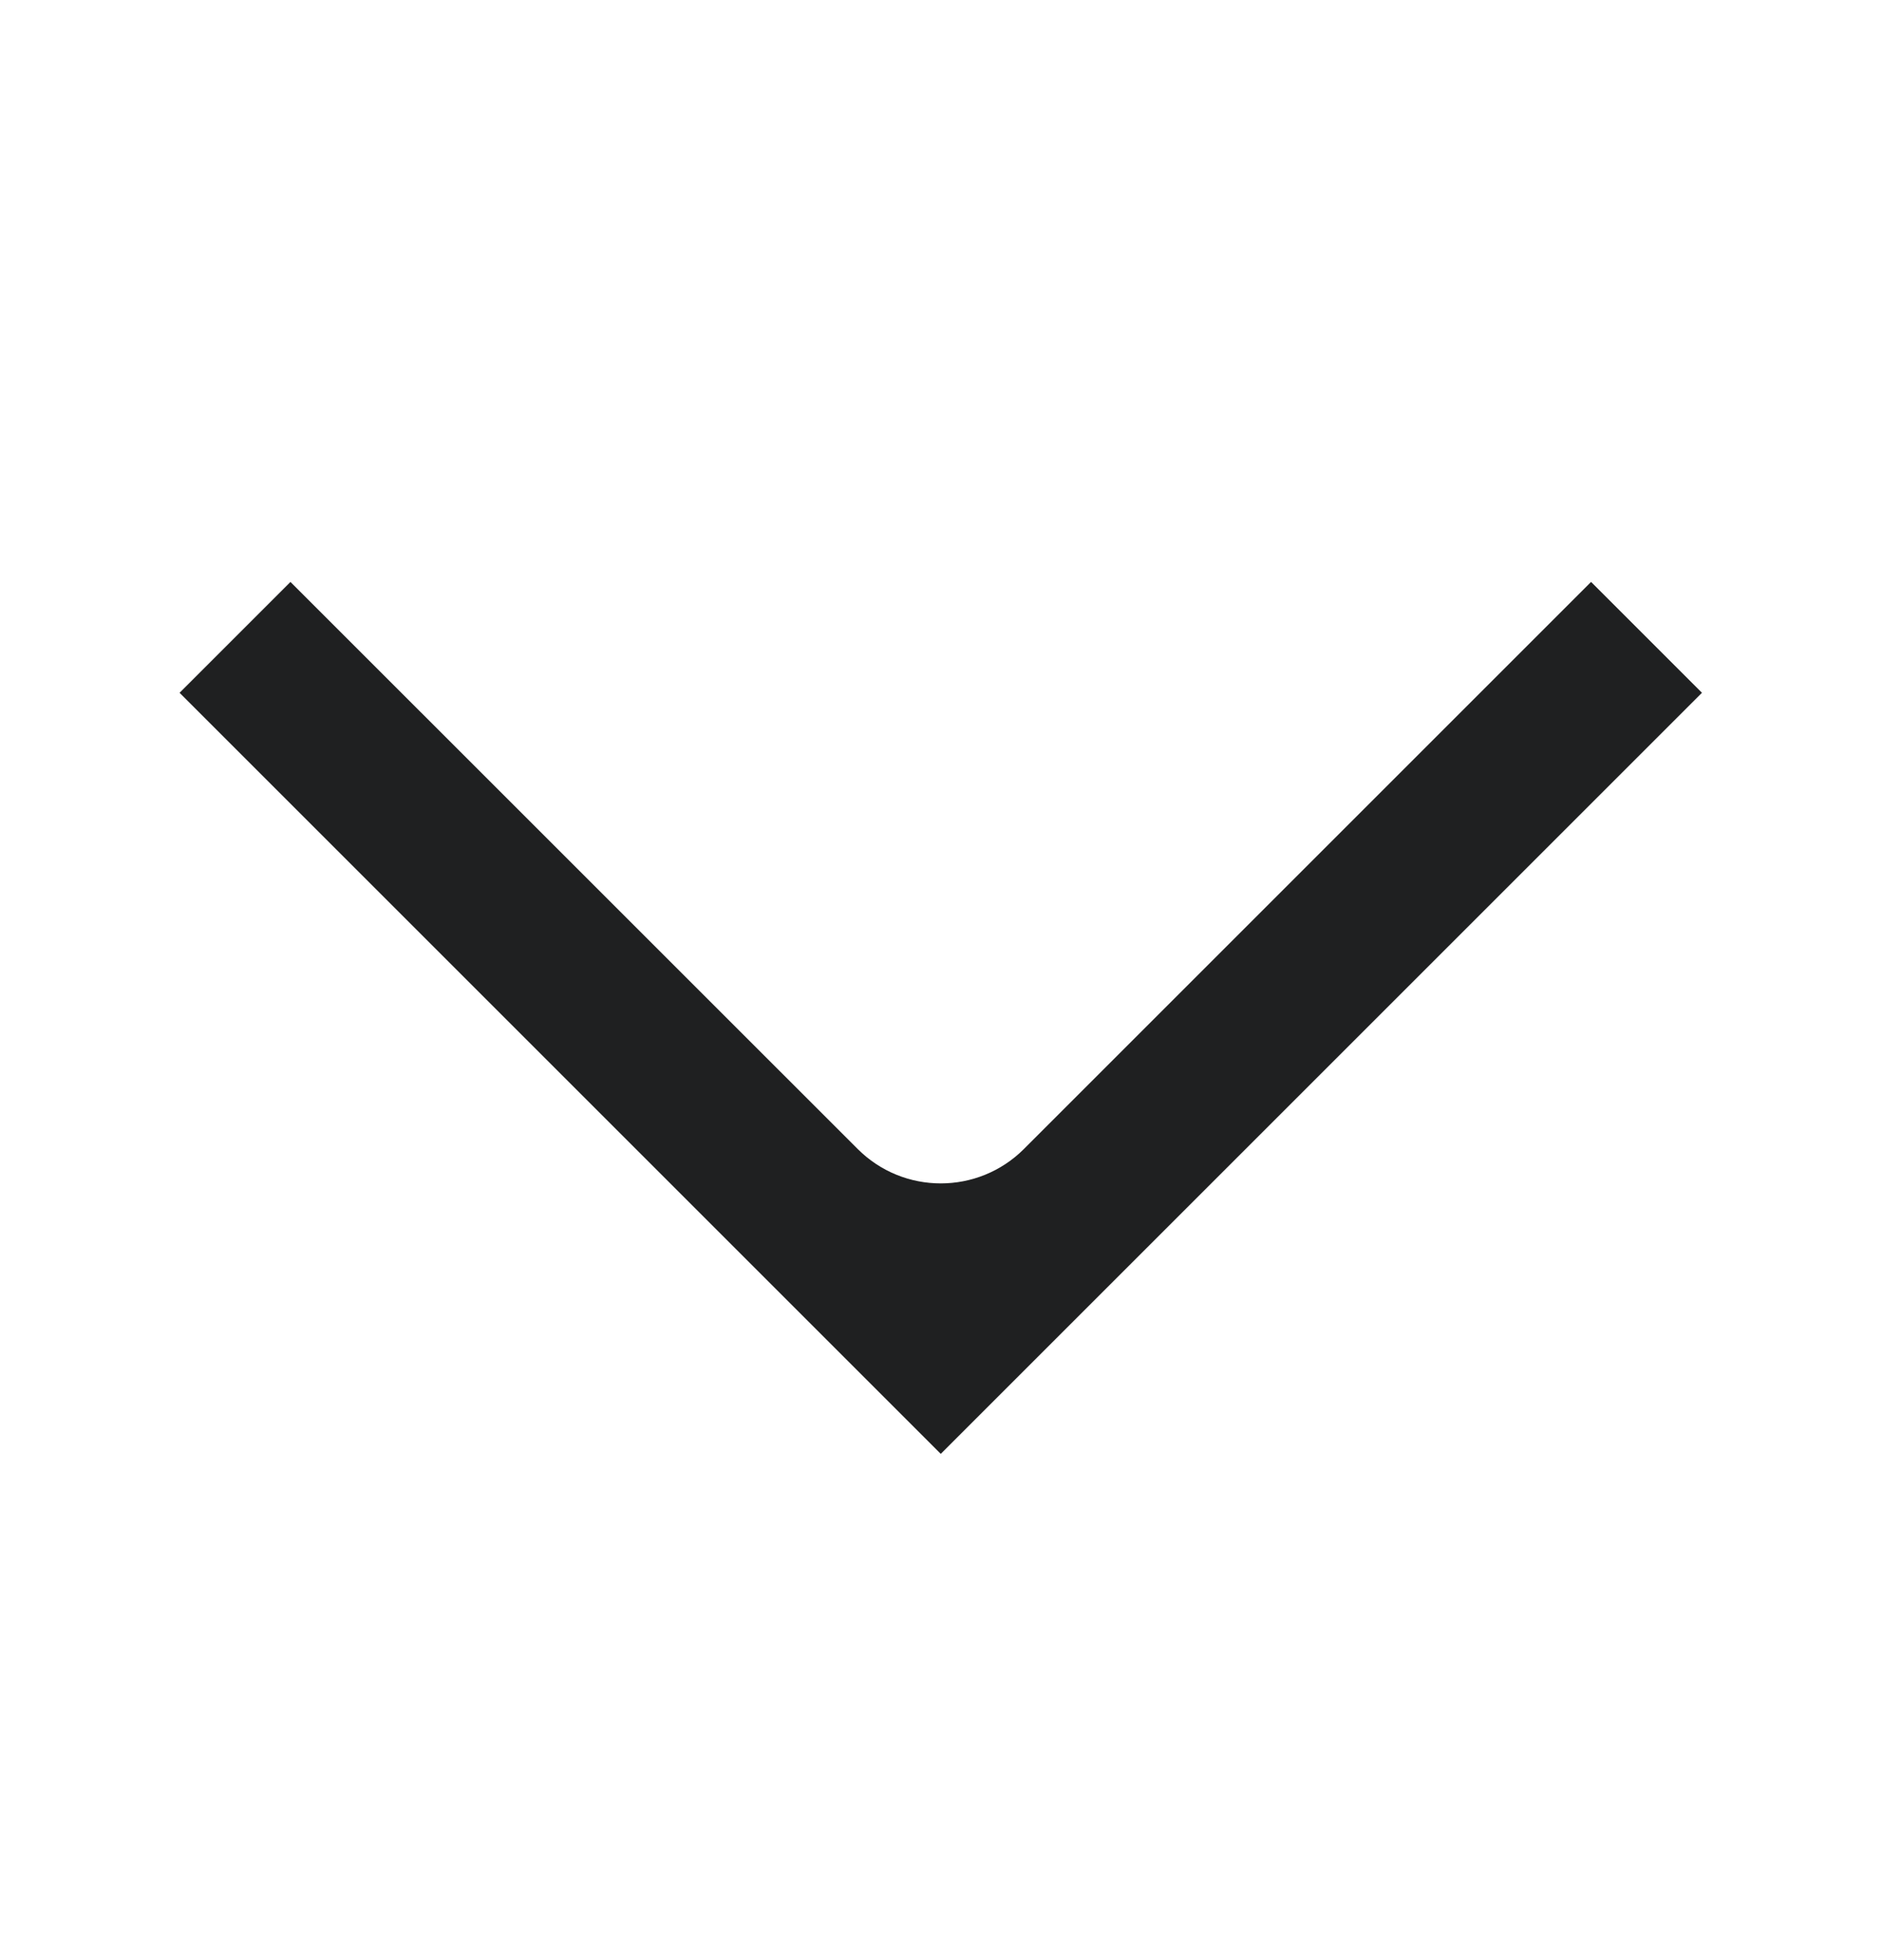 <?xml version="1.0" encoding="UTF-8"?> <svg xmlns="http://www.w3.org/2000/svg" width="24" height="25" viewBox="0 0 24 25" fill="none"><path fill-rule="evenodd" clip-rule="evenodd" d="M10.937 14.654C11.522 15.24 12.472 15.24 13.058 14.654L20.29 7.422L21.704 8.836L11.997 18.543L2.29 8.836L3.704 7.422L10.937 14.654Z" fill="#1F2021"></path></svg> 